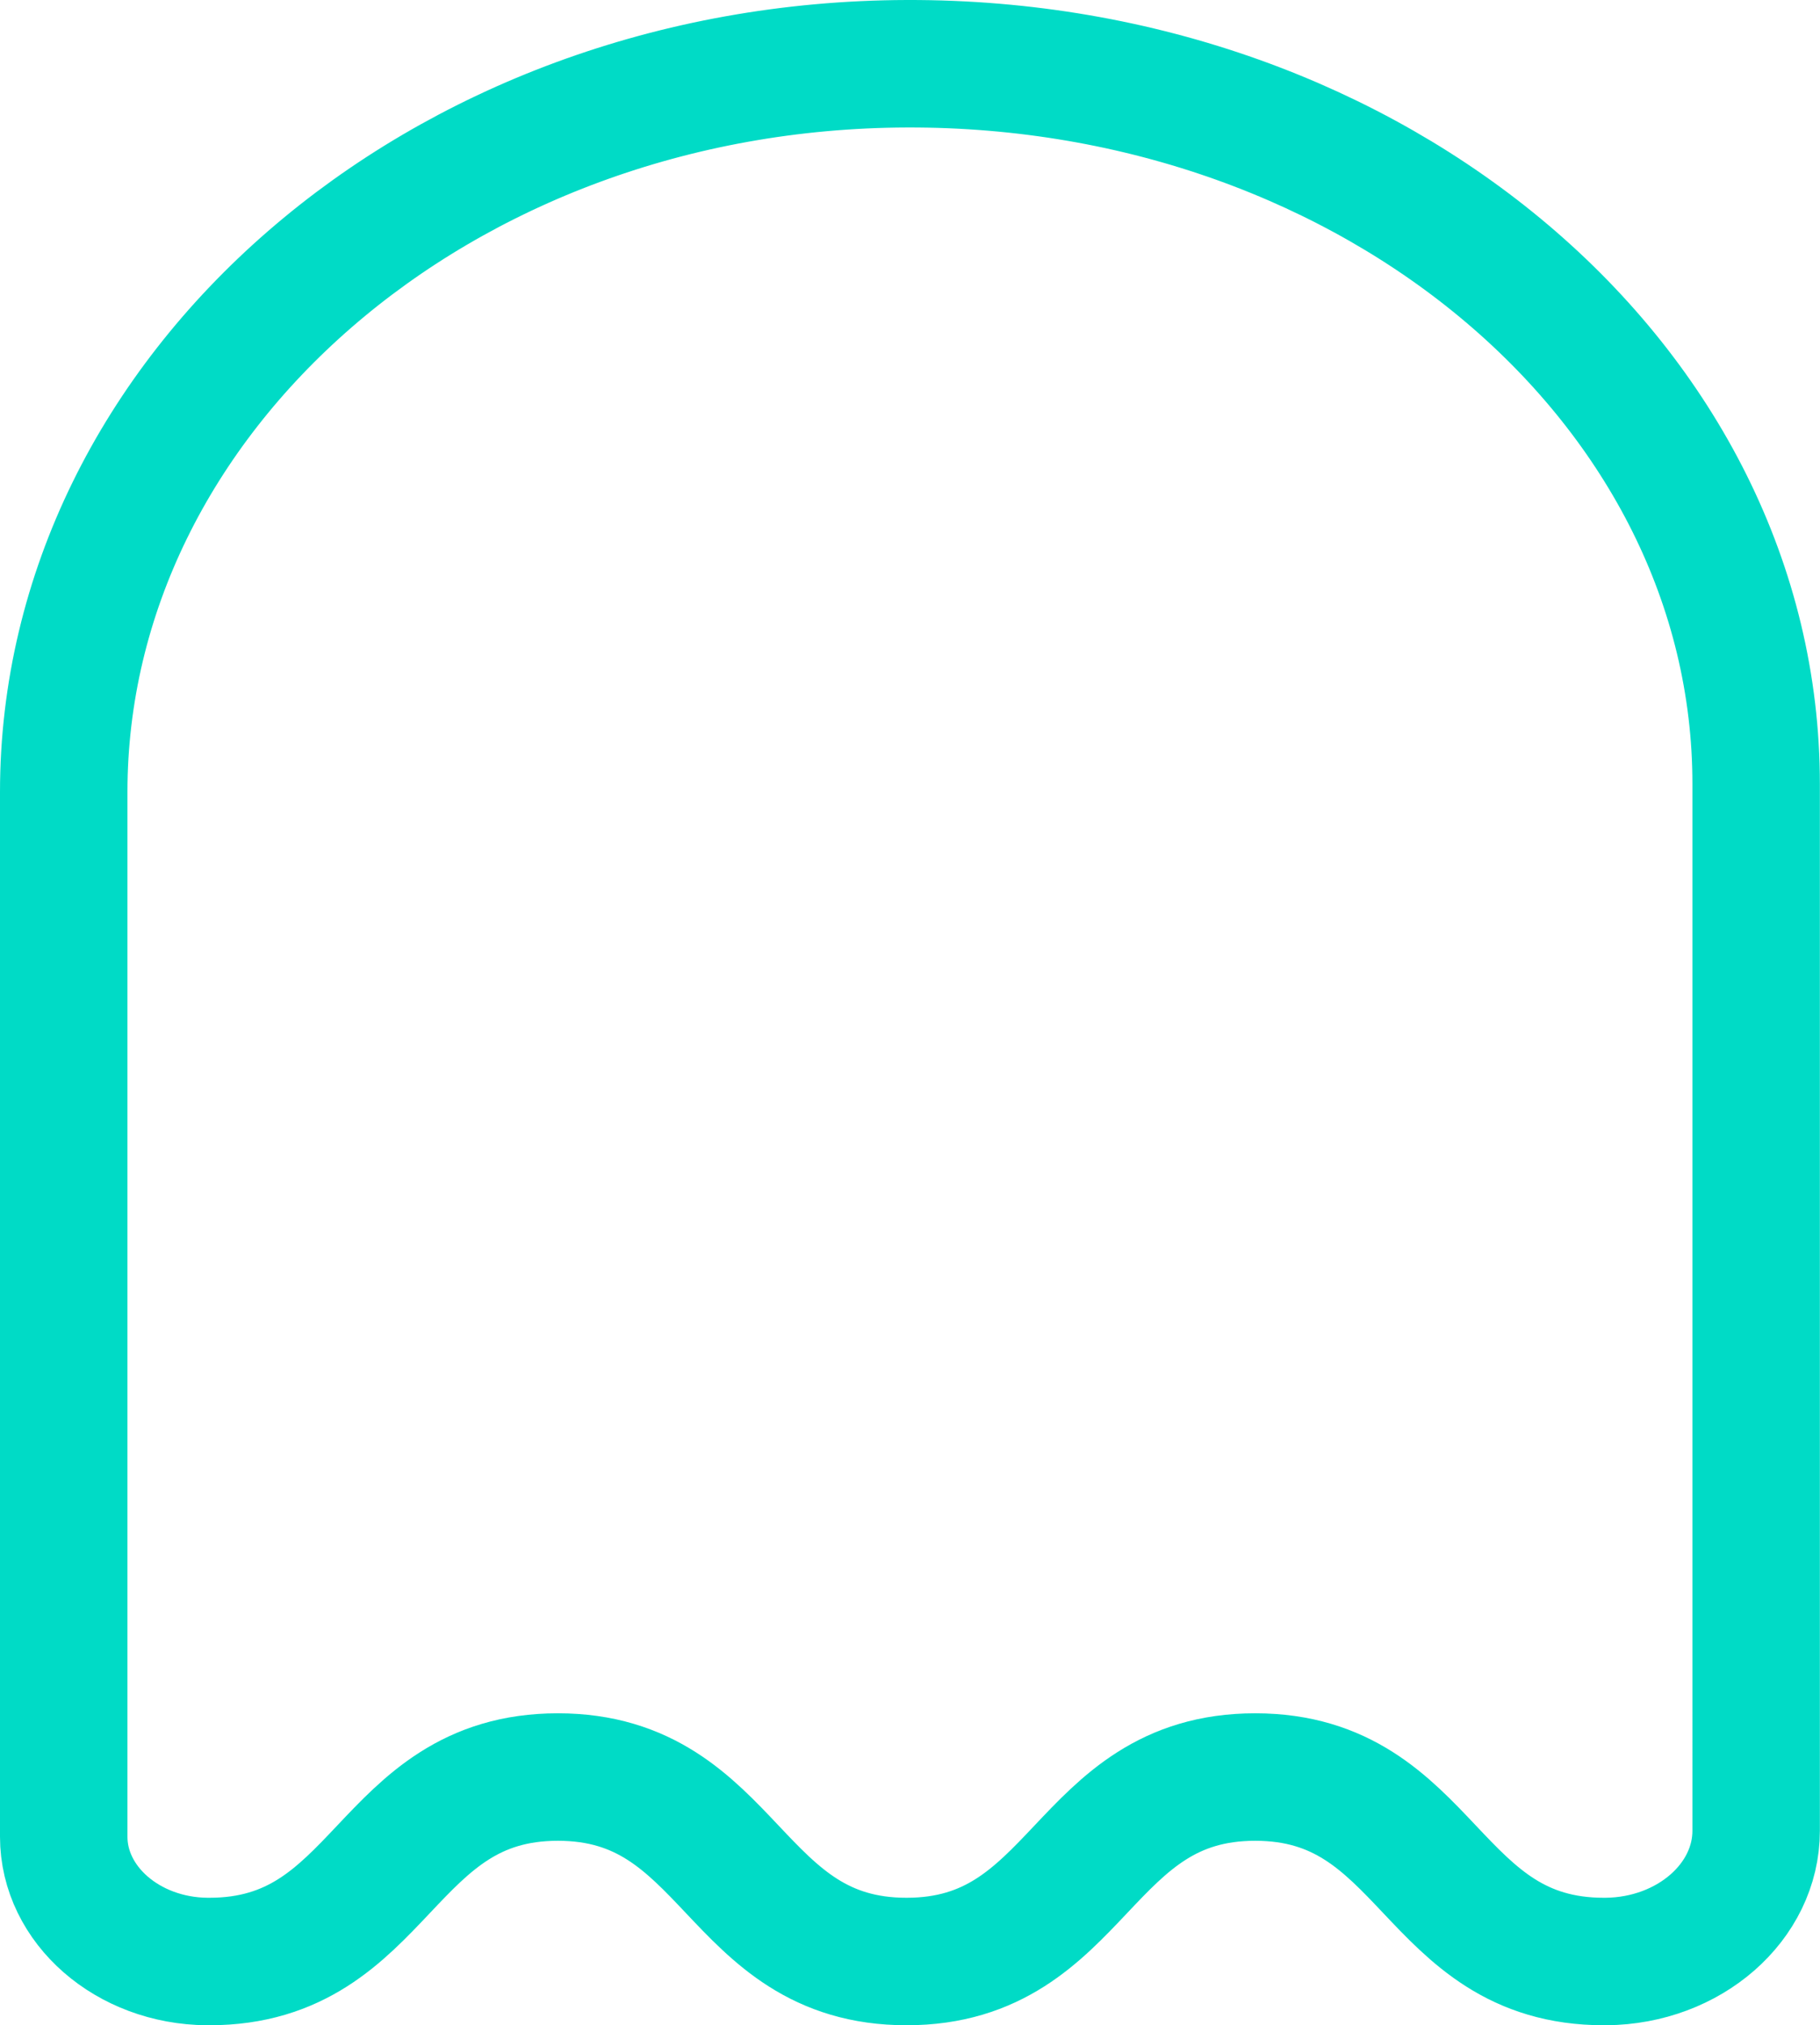 <svg xmlns="http://www.w3.org/2000/svg" viewBox="0 0 285.59 317.73"><defs><style>.cls-1{fill:none;stroke:#00dbc6;stroke-miterlimit:10;stroke-width:20px;}</style></defs><title>Asset 44</title><g id="Layer_2" data-name="Layer 2"><g id="icons"><path class="cls-1" d="M142.34,10C68.94,10.21,10,61.79,10,124.27V288.16c0,10.65,10,19.47,22.52,19.57h.32c27.35,0,27.35-28.94,54.7-28.94s27.36,28.94,54.71,28.94,27.36-28.94,54.71-28.94,27.36,28.94,54.72,28.94H252c13.1-.12,23.57-9.35,23.57-20.51V123C275.59,60.48,215.89,9.79,142.34,10Z"/></g></g></svg>